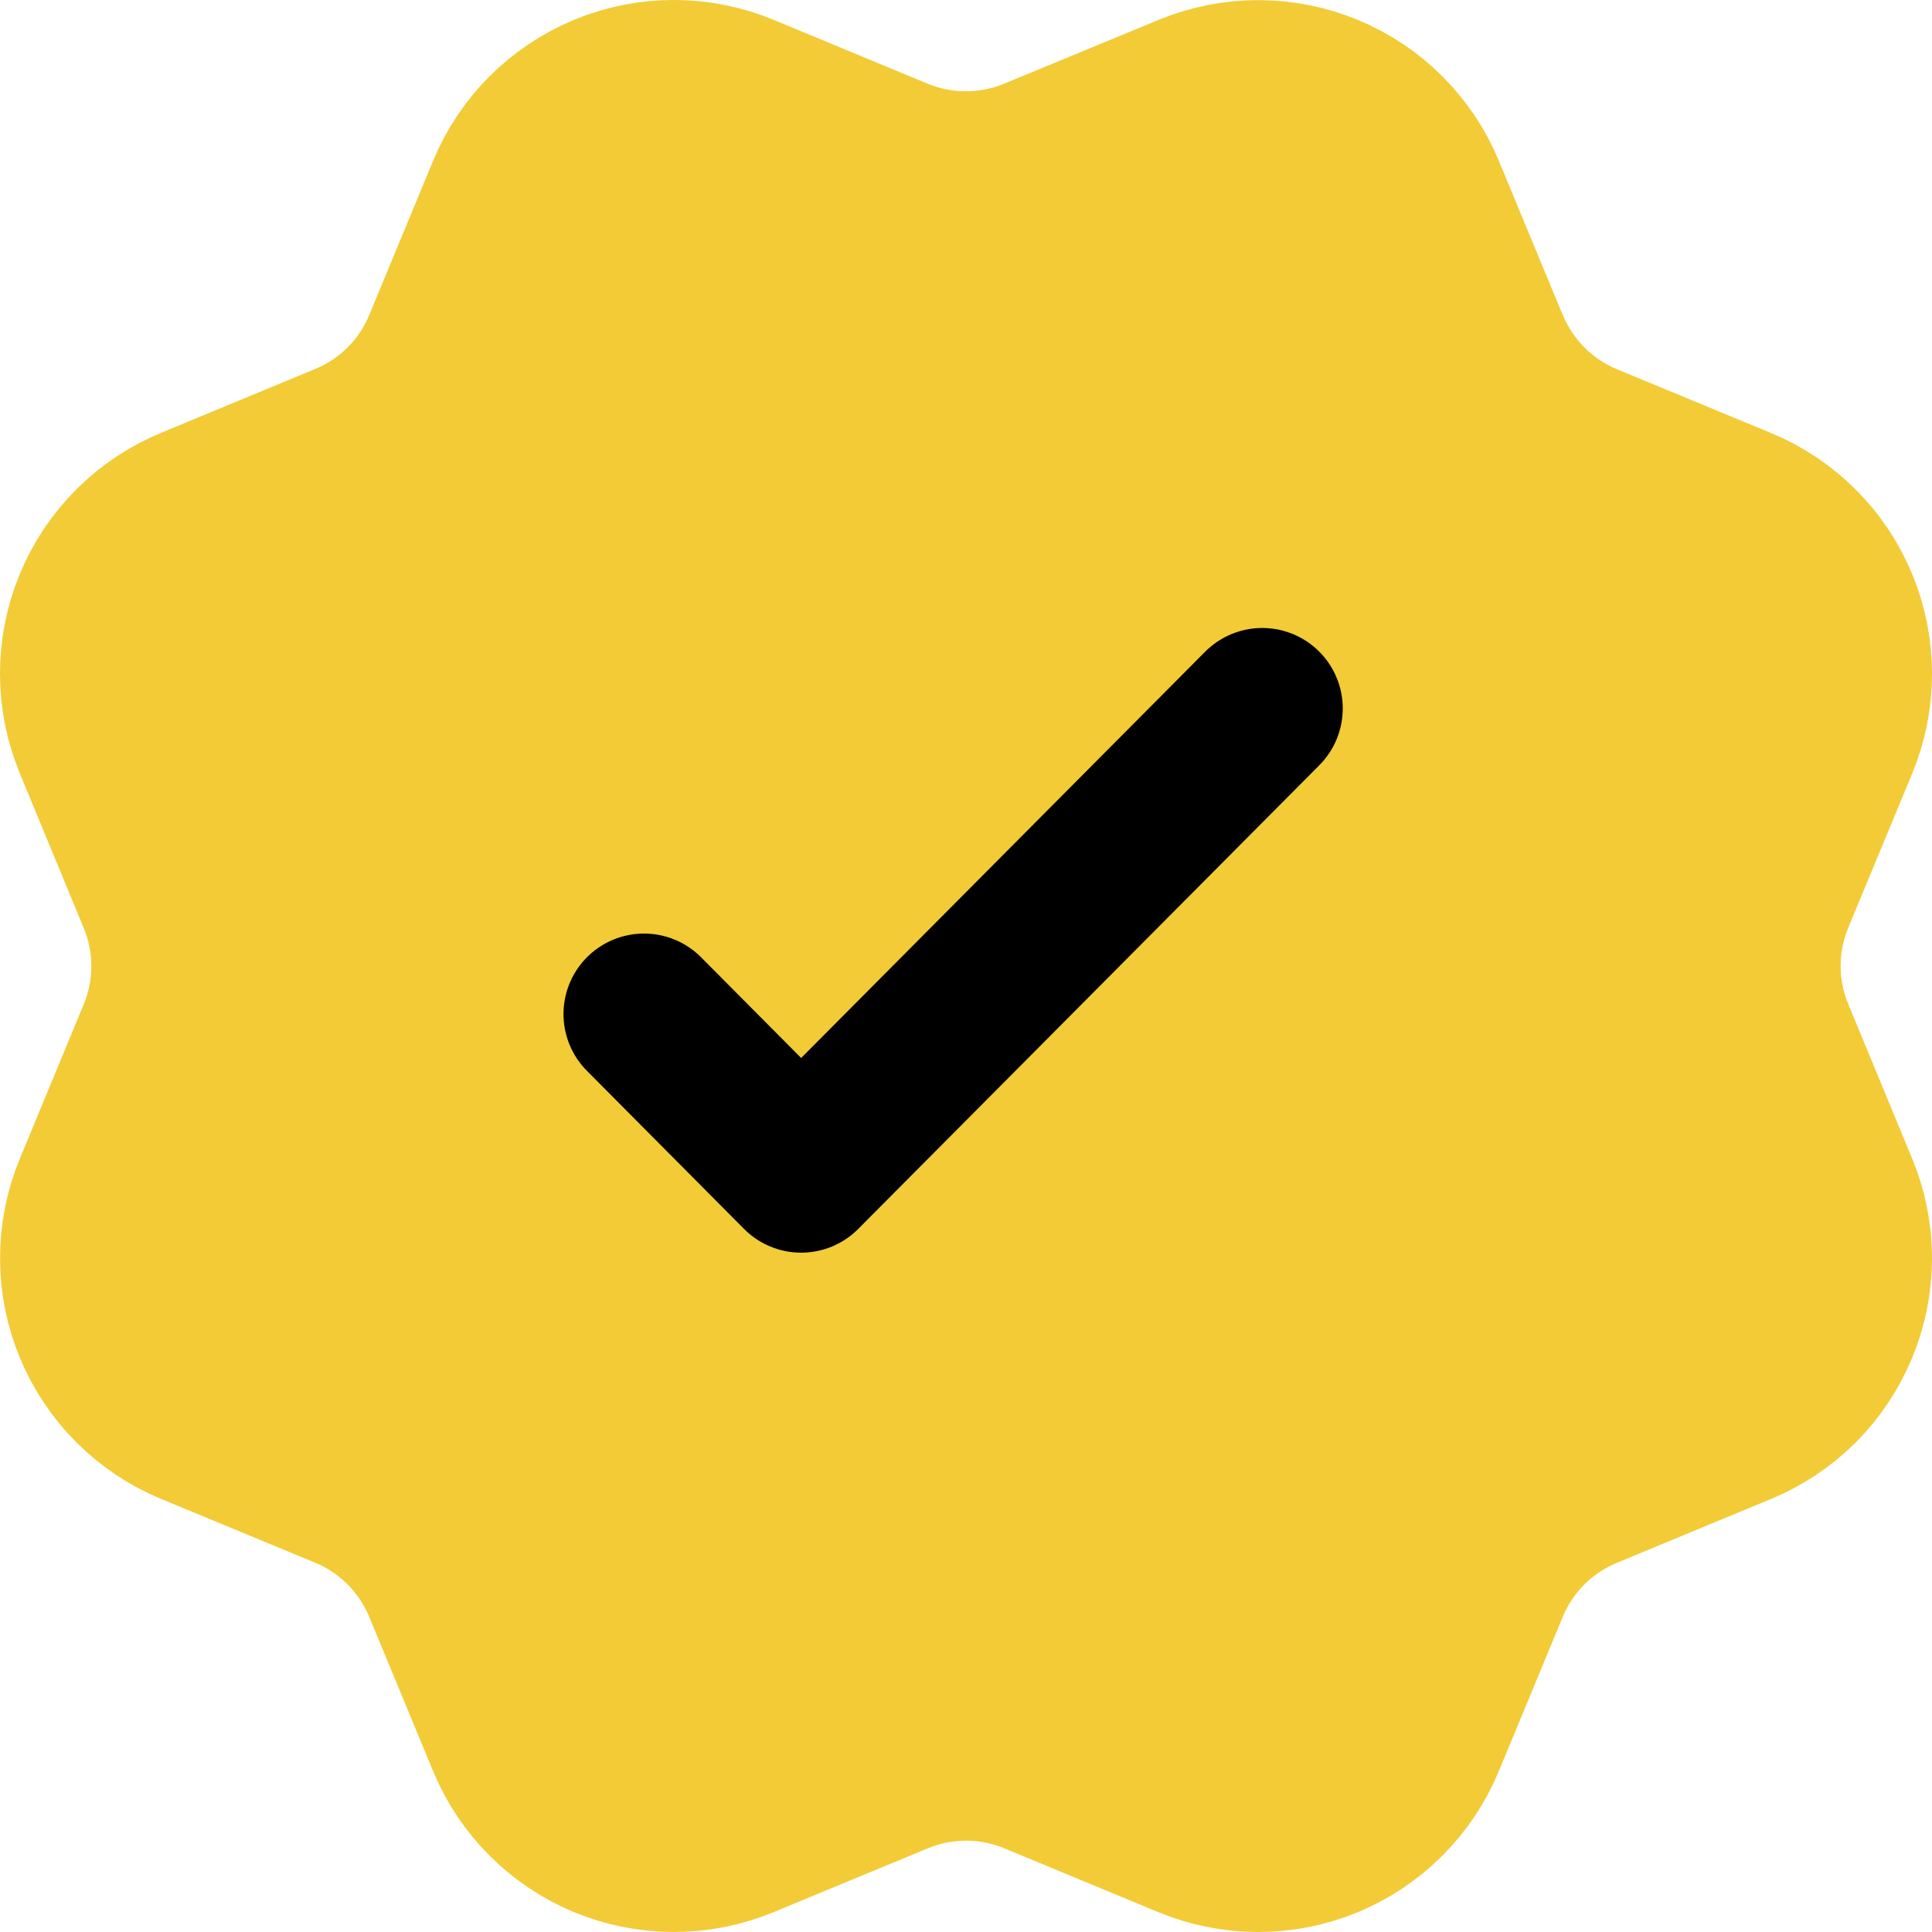 <svg width="24" height="24" viewBox="0 0 24 24" fill="none" xmlns="http://www.w3.org/2000/svg">
<path d="M1 7L1.5 9.5L2.5 13L1.5 14.5L1 16L3.5 17.5L6 19.5L7.5 21.5L8.5 22.5L12 21.5L14.5 22.5H17L18 21.5L19 19L22 17.5L22.5 16L22 13V10.5L22.5 8V6.5L19 5.5L18 4L17 1.5L14.5 2L11 2.5L8 1.5L6 3L5 5.5L1 7Z" fill="#F2CB36"/>
<path d="M18.491 4.298C18.718 4.846 19.153 5.282 19.7 5.509L21.62 6.304C22.168 6.531 22.603 6.966 22.83 7.514C23.057 8.062 23.057 8.678 22.83 9.226L22.035 11.144C21.808 11.692 21.808 12.308 22.036 12.856L22.829 14.774C22.942 15.045 23 15.336 23 15.63C23 15.924 22.942 16.215 22.829 16.486C22.717 16.757 22.552 17.004 22.345 17.212C22.137 17.419 21.89 17.584 21.619 17.696L19.7 18.491C19.153 18.718 18.717 19.152 18.49 19.7L17.695 21.619C17.468 22.167 17.032 22.603 16.485 22.83C15.937 23.056 15.321 23.057 14.773 22.83L12.855 22.035C12.307 21.809 11.692 21.809 11.144 22.036L9.225 22.83C8.677 23.057 8.062 23.056 7.515 22.83C6.967 22.603 6.532 22.168 6.305 21.621L5.51 19.701C5.283 19.153 4.848 18.717 4.301 18.49L2.381 17.695C1.834 17.468 1.398 17.033 1.171 16.485C0.944 15.938 0.944 15.323 1.171 14.775L1.965 12.856C2.192 12.309 2.191 11.693 1.964 11.146L1.17 9.224C1.058 8.953 1 8.662 1 8.368C1 8.075 1.058 7.784 1.17 7.512C1.283 7.241 1.447 6.995 1.655 6.787C1.863 6.579 2.109 6.414 2.381 6.302L4.299 5.507C4.847 5.281 5.282 4.847 5.509 4.3L6.304 2.38C6.531 1.832 6.967 1.397 7.514 1.17C8.062 0.943 8.678 0.943 9.226 1.17L11.144 1.965C11.692 2.191 12.307 2.191 12.855 1.964L14.775 1.171C15.323 0.945 15.938 0.945 16.486 1.172C17.034 1.398 17.469 1.834 17.696 2.381L18.491 4.302L18.491 4.298Z" fill="#F2CB36" stroke="#F2CB36" stroke-width="2" stroke-linecap="round" stroke-linejoin="round"/>
<path d="M15.68 8.801L9.952 14.561L8 12.597" stroke="black" stroke-width="2" stroke-linecap="round" stroke-linejoin="round"/>
</svg>
